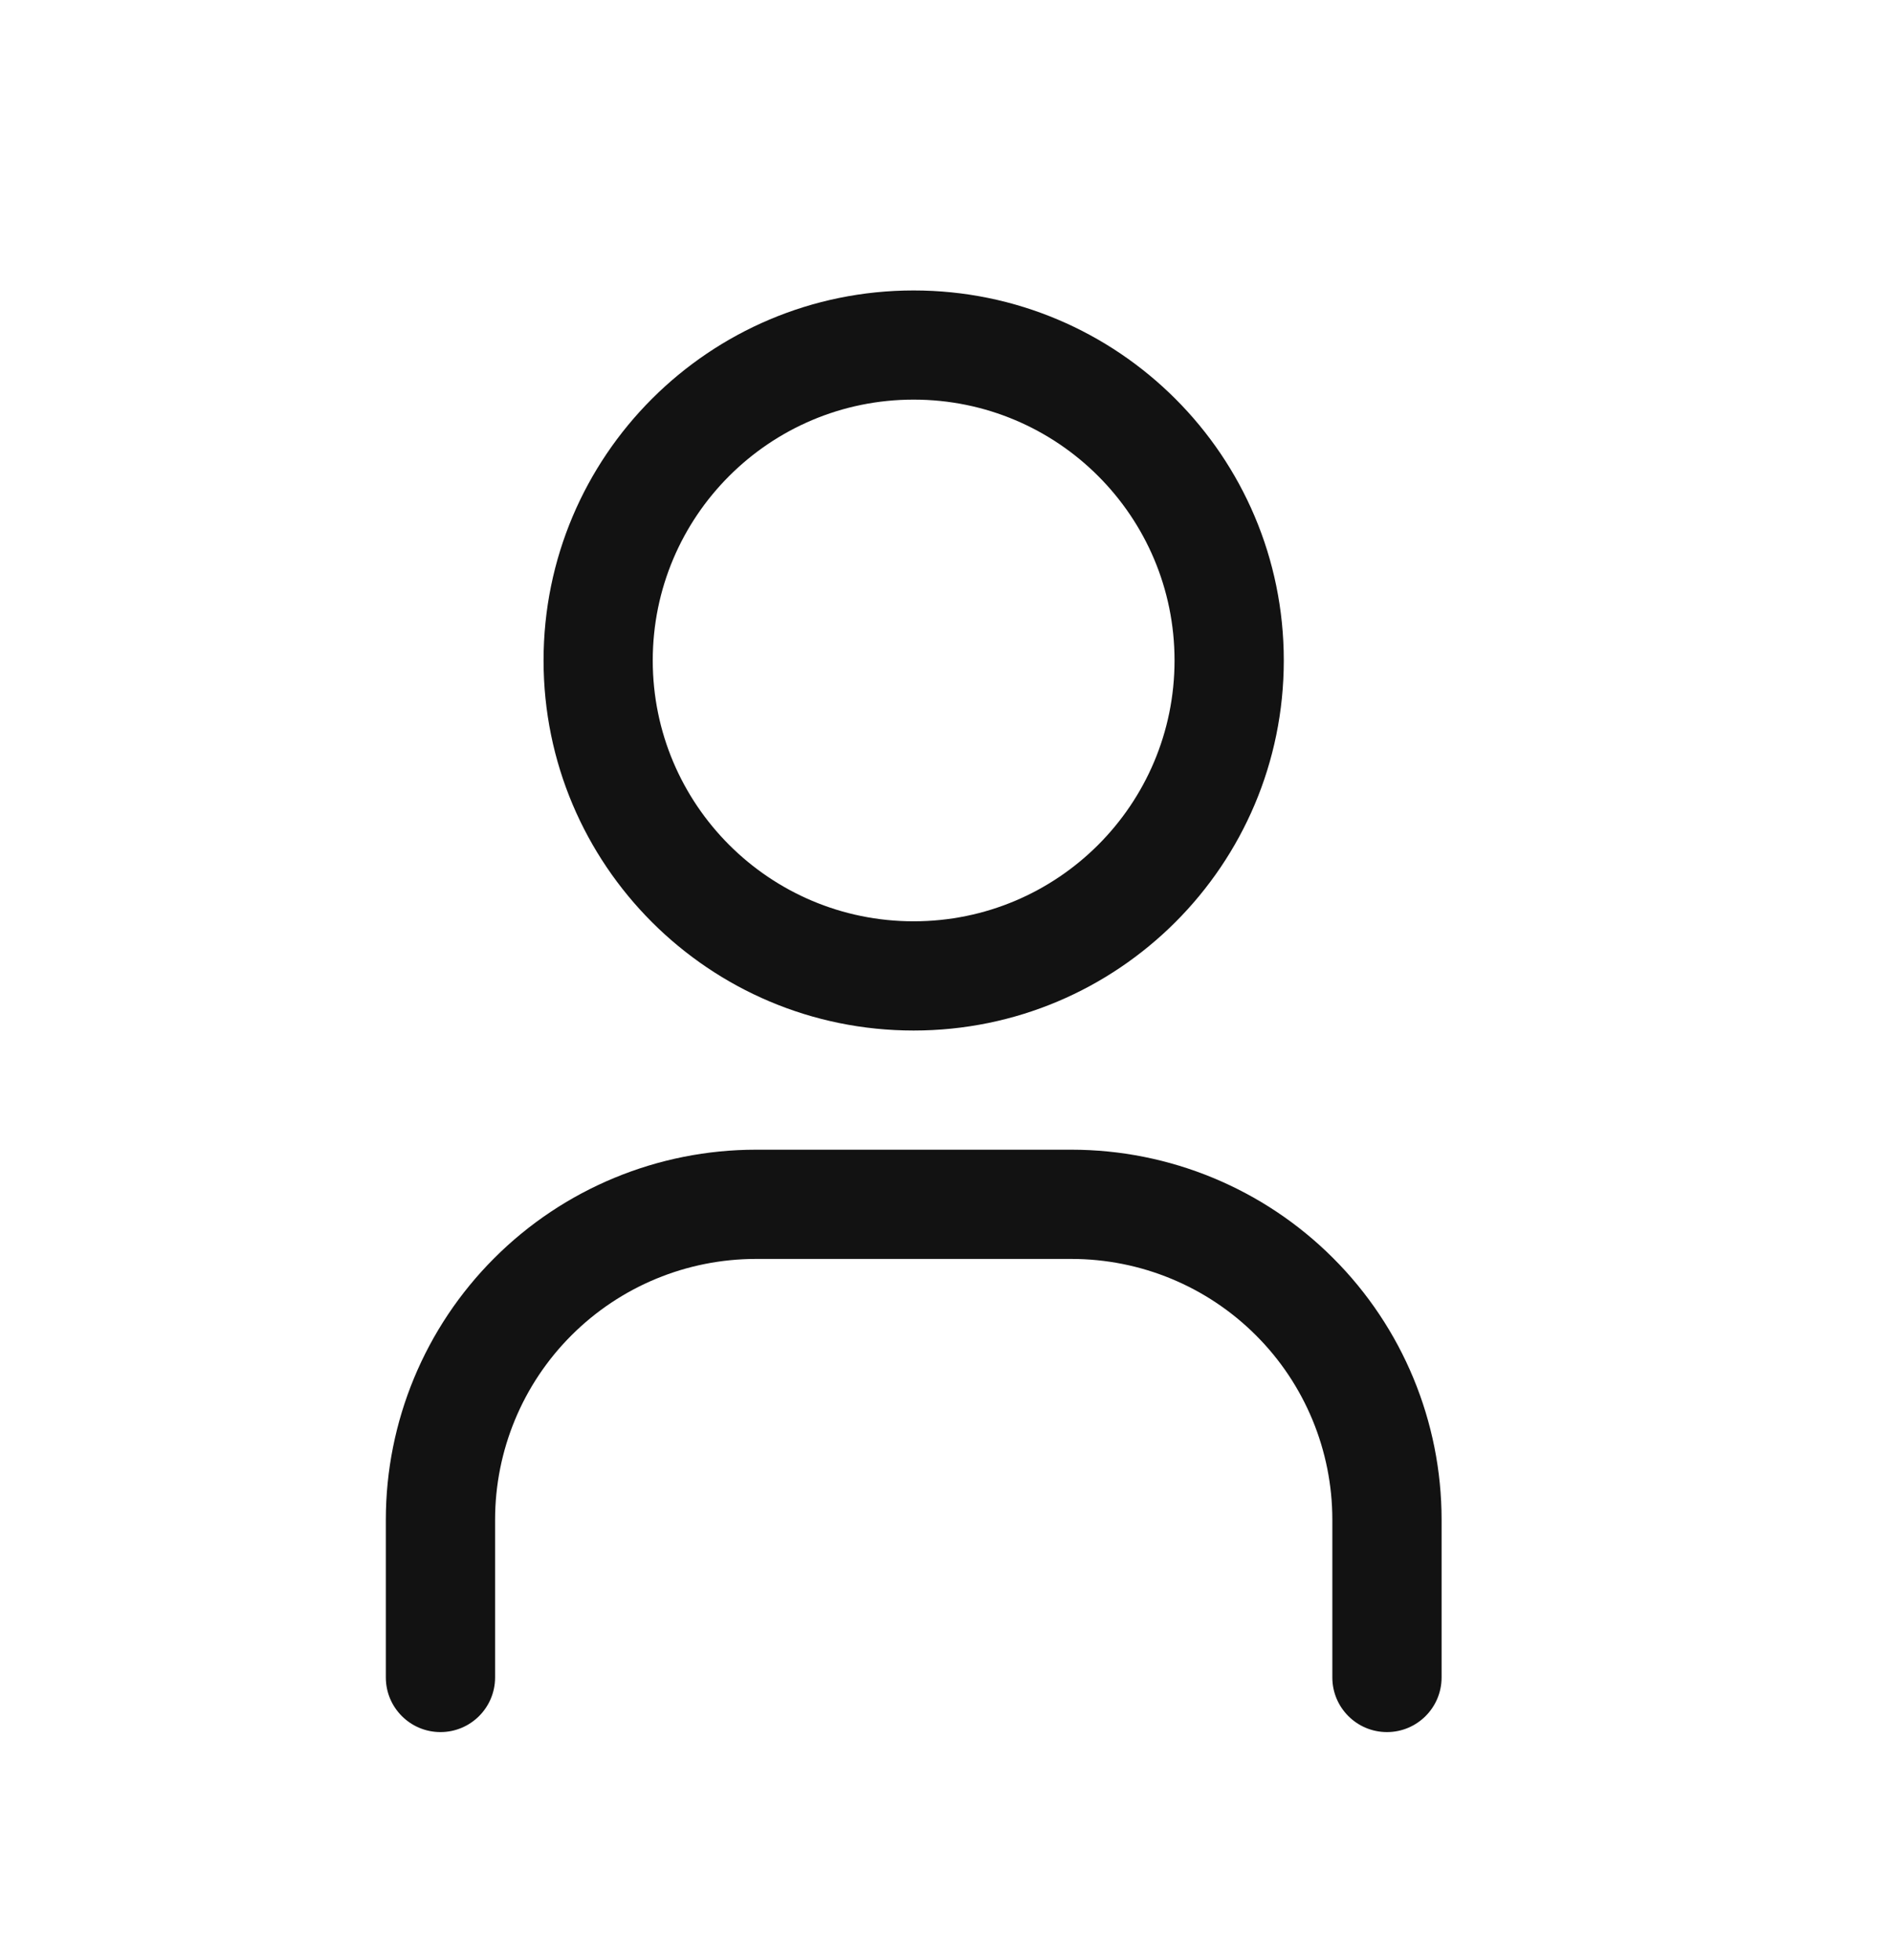 <svg width="28" height="29" viewBox="0 0 28 29" fill="none" xmlns="http://www.w3.org/2000/svg">
<g id="Icon/user">
<path id="Union" fill-rule="evenodd" clip-rule="evenodd" d="M9.655 9.771C9.655 7.64 11.383 5.912 13.514 5.912C15.646 5.912 17.373 7.64 17.373 9.771C17.373 11.902 15.646 13.63 13.514 13.63C11.383 13.63 9.655 11.902 9.655 9.771ZM13.514 4.297C10.491 4.297 8.04 6.748 8.04 9.771C8.04 12.795 10.491 15.246 13.514 15.246C16.538 15.246 18.989 12.795 18.989 9.771C18.989 6.748 16.538 4.297 13.514 4.297ZM8.453 19.755C9.177 19.031 10.158 18.625 11.182 18.625H15.848C16.872 18.625 17.853 19.031 18.577 19.755C19.301 20.478 19.707 21.46 19.707 22.483V24.817C19.707 25.263 20.069 25.625 20.515 25.625C20.961 25.625 21.323 25.263 21.323 24.817V22.483C21.323 21.032 20.746 19.639 19.719 18.613C18.693 17.586 17.3 17.009 15.848 17.009H11.182C9.73 17.009 8.337 17.586 7.311 18.613C6.284 19.639 5.707 21.032 5.707 22.483V24.817C5.707 25.263 6.069 25.625 6.515 25.625C6.961 25.625 7.323 25.263 7.323 24.817V22.483C7.323 21.46 7.729 20.478 8.453 19.755Z" fill="#121212"/>
</g>
</svg>

